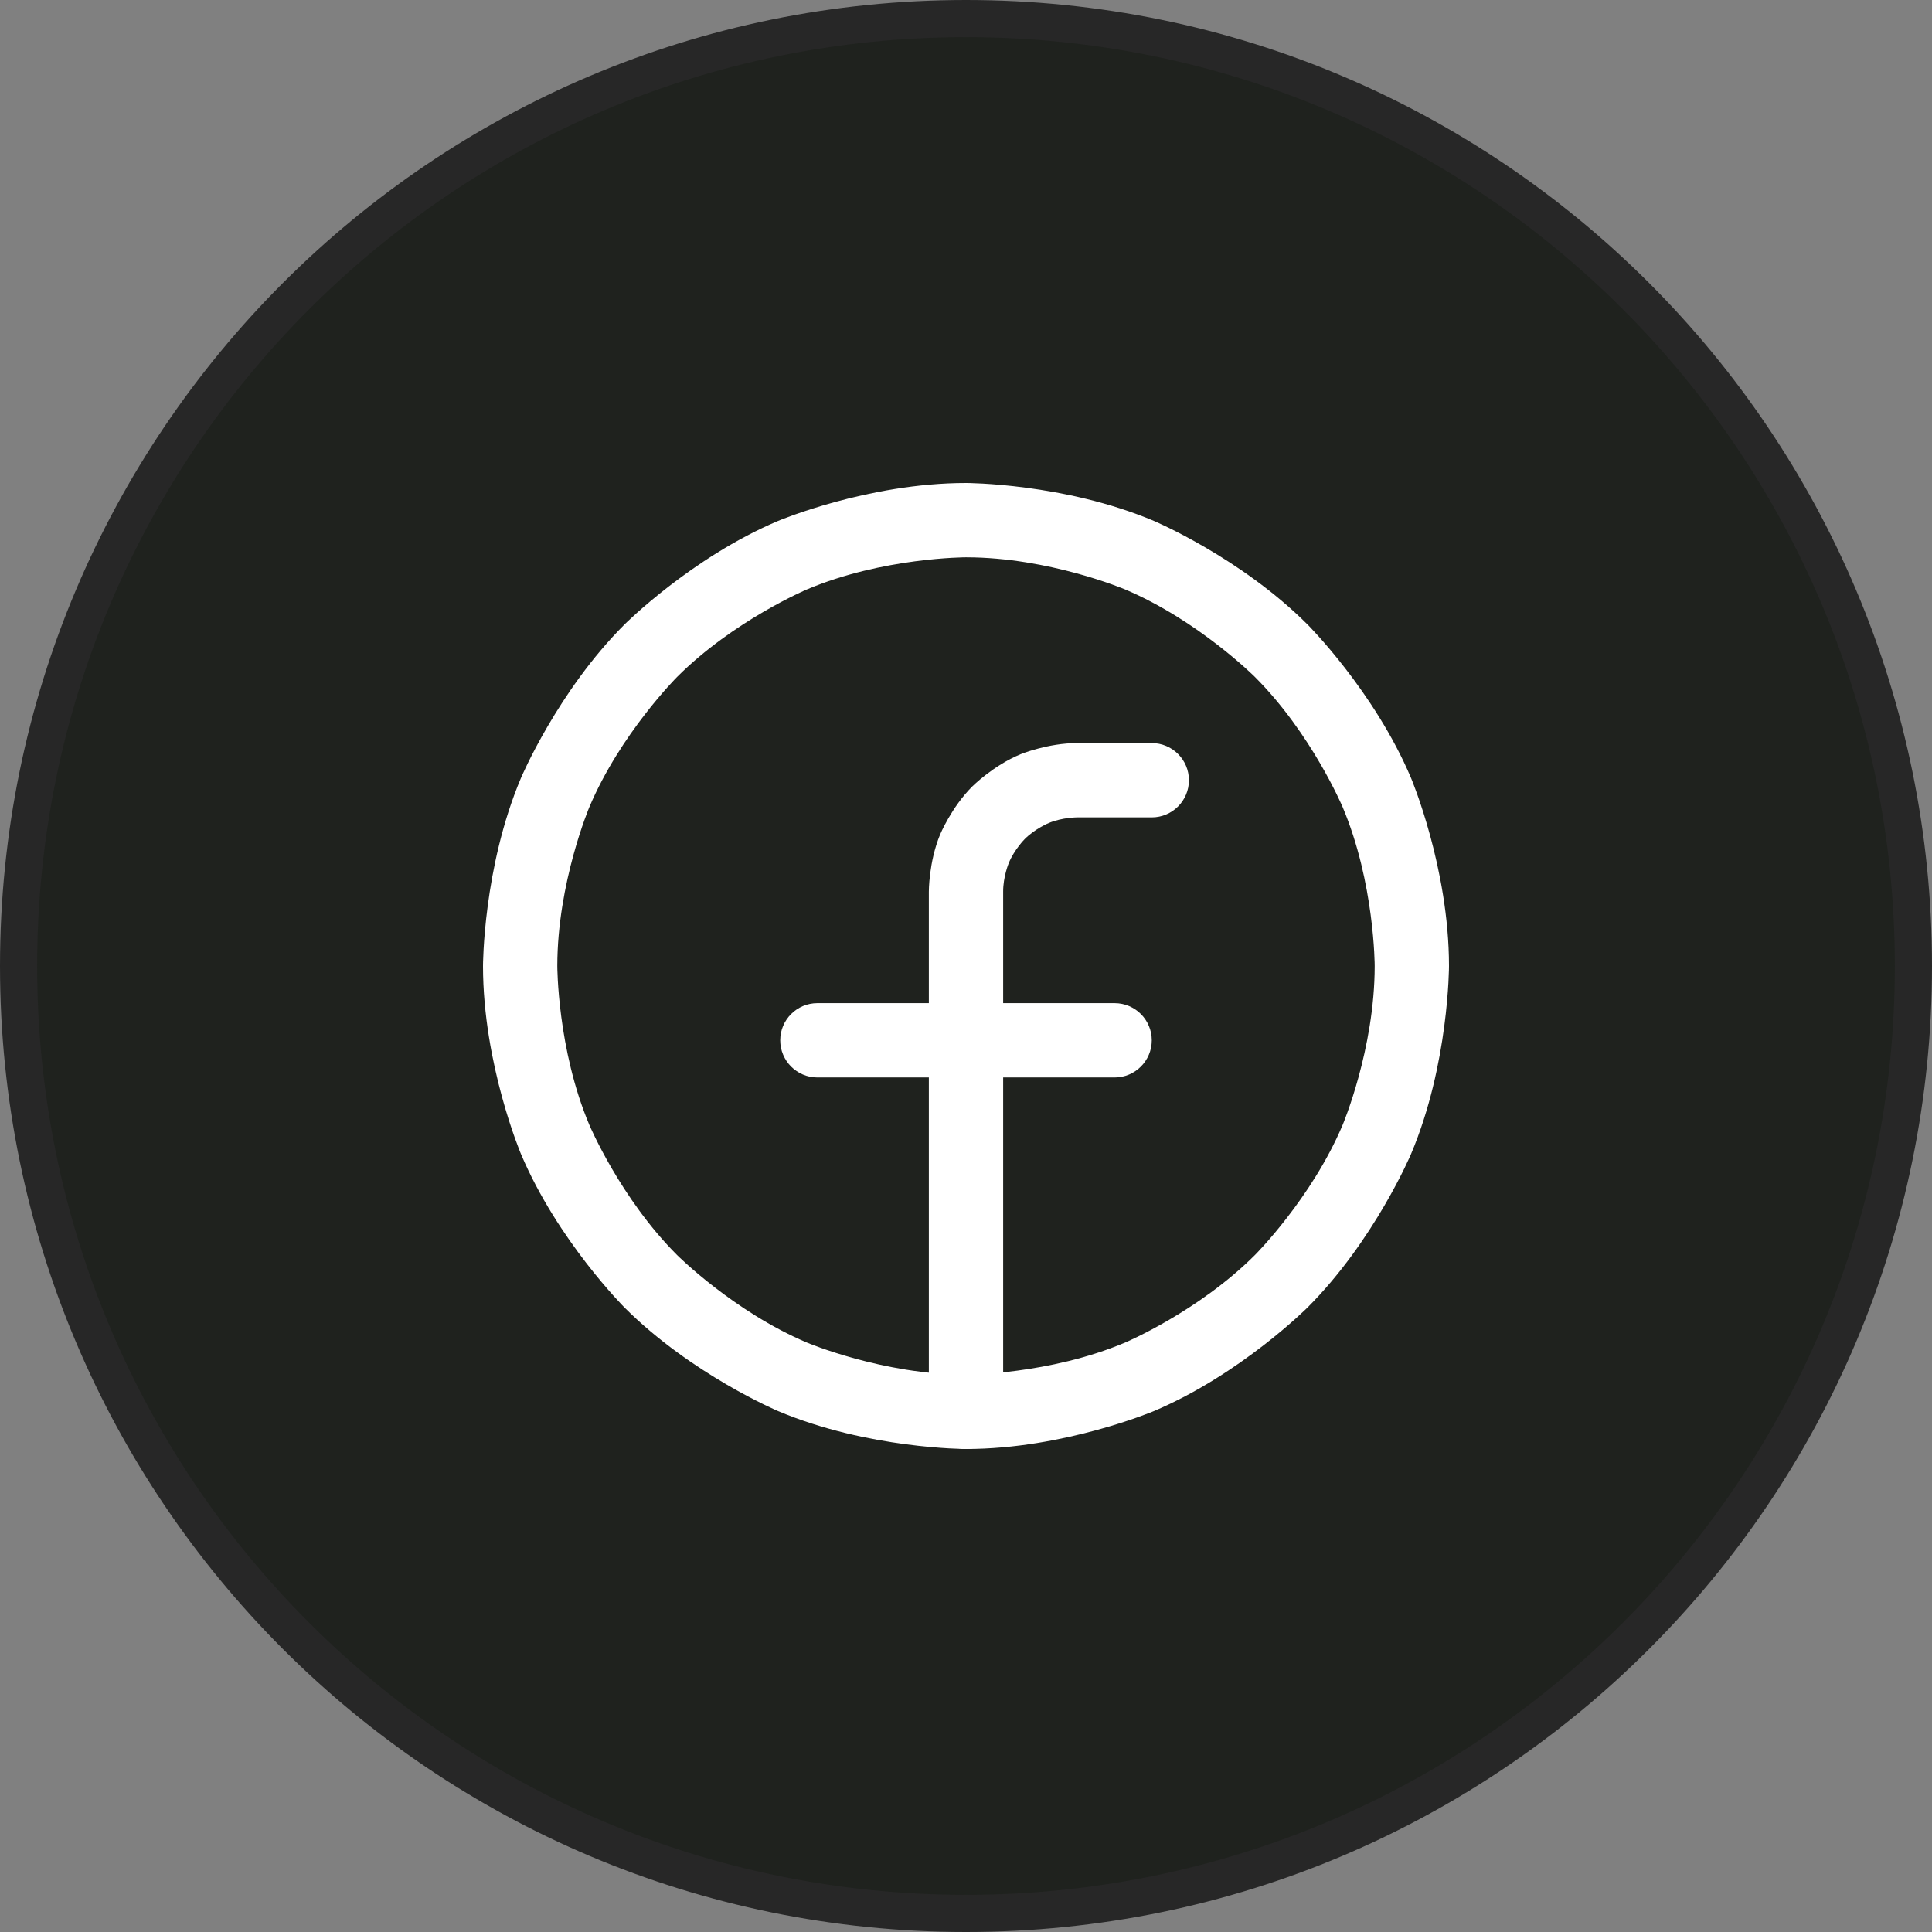 <svg width="52" height="52" viewBox="0 0 52 52" fill="none" xmlns="http://www.w3.org/2000/svg">
<rect x="0" y="0" width="52" height="52" fill="#808080" stroke="none"/>
<path d="M26 0.5C40.083 0.5 51.5 11.917 51.5 26C51.5 40.083 40.083 51.5 26 51.5C11.917 51.5 0.5 40.083 0.5 26C0.5 11.917 11.917 0.5 26 0.5Z" fill="#1F221E"/>
<path d="M26 0.5C40.083 0.5 51.5 11.917 51.5 26C51.5 40.083 40.083 51.5 26 51.5C11.917 51.5 0.5 40.083 0.5 26C0.5 11.917 11.917 0.5 26 0.5Z" stroke="#272727"/>
<path fill-rule="evenodd" clip-rule="evenodd" d="M26 13C26 13 28.644 13 31.061 14.022C31.061 14.022 33.394 15.009 35.192 16.808C35.192 16.808 36.991 18.606 37.978 20.939C37.978 20.939 39 23.356 39 26C39 26 39 28.644 37.978 31.061C37.978 31.061 36.991 33.394 35.192 35.192C35.192 35.192 33.394 36.991 31.061 37.978C31.061 37.978 28.644 39 26 39C26 39 23.356 39 20.939 37.978C20.939 37.978 18.606 36.991 16.808 35.192C16.808 35.192 15.009 33.394 14.022 31.061C14.022 31.061 13 28.644 13 26C13 26 13 23.356 14.022 20.939C14.022 20.939 15.009 18.606 16.808 16.808C16.808 16.808 18.606 15.009 20.939 14.022C20.939 14.022 23.356 13 26 13ZM26 15C26 15 23.761 15 21.719 15.864C21.719 15.864 19.745 16.699 18.222 18.222C18.222 18.222 16.699 19.745 15.864 21.719C15.864 21.719 15 23.761 15 26C15 26 15 28.239 15.864 30.281C15.864 30.281 16.699 32.255 18.222 33.778C18.222 33.778 19.745 35.301 21.719 36.136C21.719 36.136 23.761 37 26 37C26 37 28.239 37 30.281 36.136C30.281 36.136 32.255 35.301 33.778 33.778C33.778 33.778 35.301 32.255 36.136 30.281C36.136 30.281 37 28.239 37 26C37 26 37 23.761 36.136 21.719C36.136 21.719 35.301 19.745 33.778 18.222C33.778 18.222 32.255 16.699 30.281 15.864C30.281 15.864 28.239 15 26 15Z" fill="white"/>
<path d="M25 24V38C25 38.552 25.448 39 26 39C26.552 39 27 38.552 27 38V24C26.998 23.598 27.15 23.231 27.15 23.231C27.301 22.863 27.582 22.582 27.582 22.582C27.863 22.301 28.231 22.15 28.231 22.15C28.598 21.998 28.996 22 28.996 22L31 22C31.552 22 32 21.552 32 21C32 20.448 31.552 20 31 20L29.004 20C28.207 19.997 27.469 20.3 27.469 20.3C26.732 20.604 26.168 21.168 26.168 21.168C25.604 21.732 25.3 22.469 25.3 22.469C24.997 23.207 25 24 25 24Z" fill="white"/>
<path d="M22 29H30C30.552 29 31 28.552 31 28C31 27.448 30.552 27 30 27H22C21.448 27 21 27.448 21 28C21 28.552 21.448 29 22 29Z" fill="white"/>
</svg>
